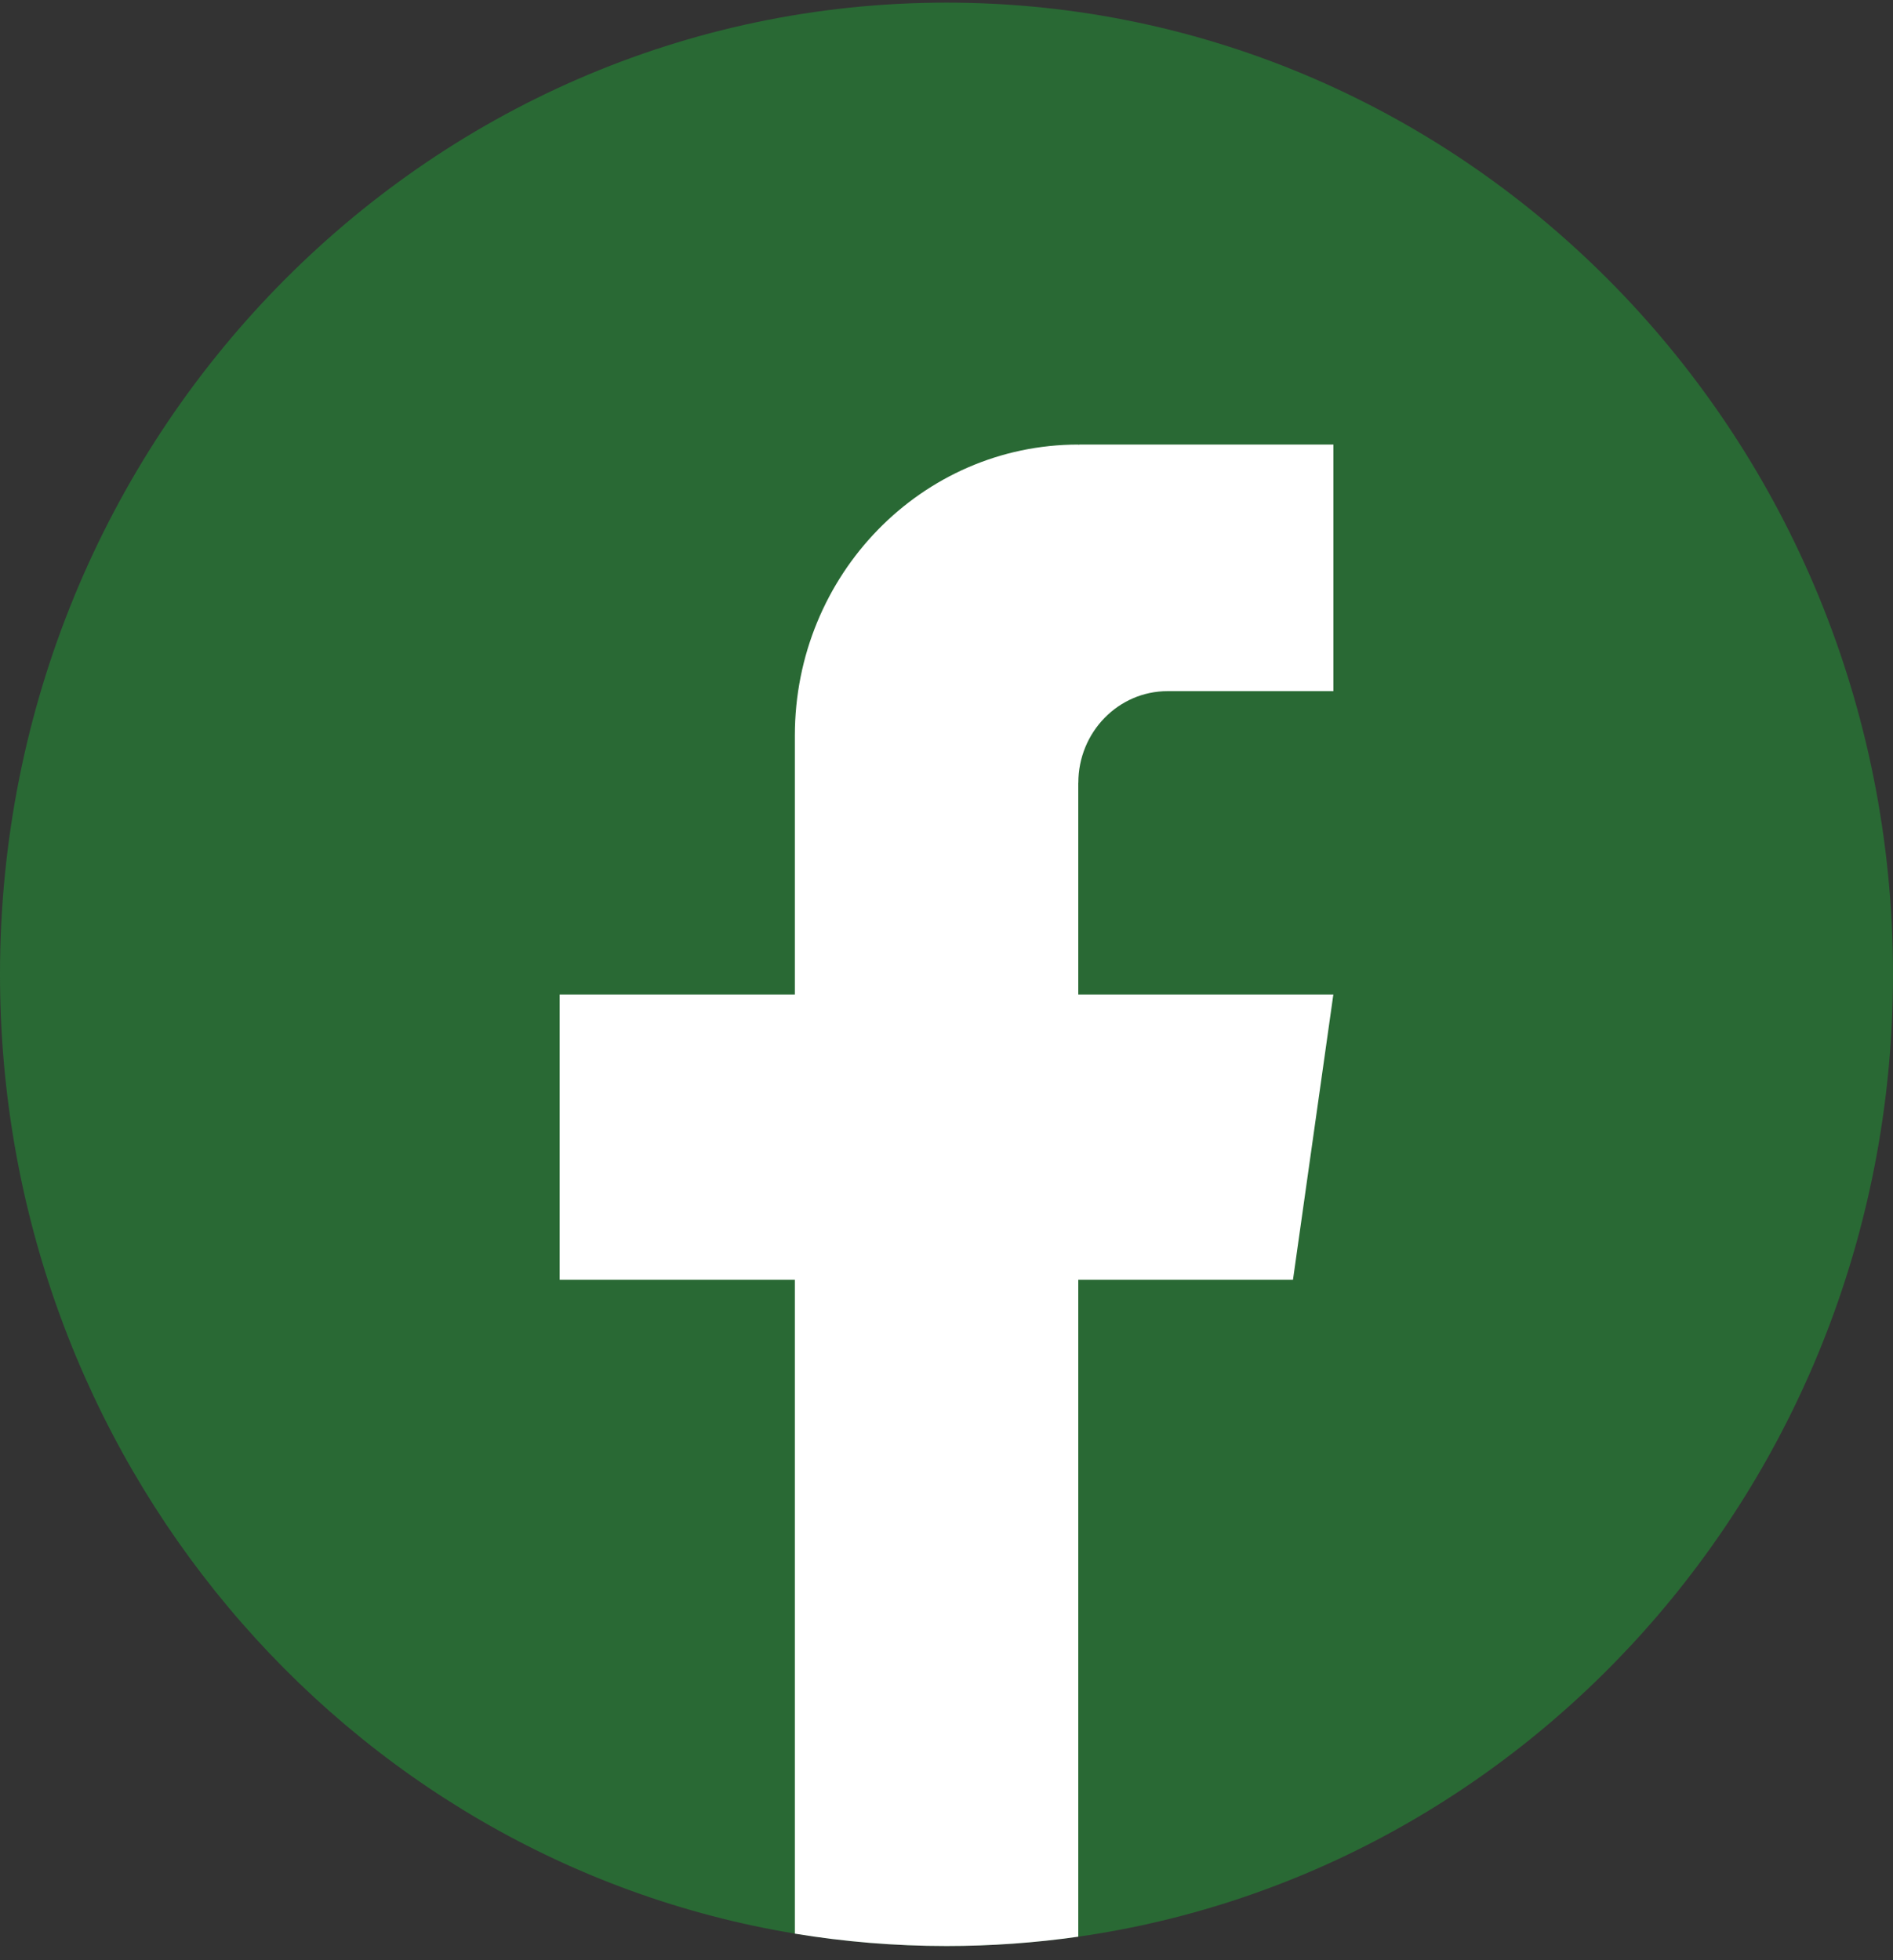 <svg width="28" height="29" viewBox="0 0 28 29" fill="none" xmlns="http://www.w3.org/2000/svg">
<rect x="0" y="0" width="28" height="29" fill="#333333" stroke="none"/>
<path d="M28 14.415C28 21.675 22.758 27.677 15.949 28.652C15.312 28.743 14.661 28.79 14 28.79C13.237 28.79 12.488 28.727 11.757 28.606C5.092 27.505 0 21.569 0 14.414C0 6.475 6.268 0.039 14 0.039C21.732 0.039 28 6.475 28 14.414V14.415Z" fill="#296934"/>
<path d="M15.949 11.582V14.713H19.722L19.125 18.933H15.949V28.652C15.312 28.743 14.661 28.79 14 28.79C13.237 28.79 12.488 28.727 11.757 28.607V18.933H8.278V14.713H11.757V10.882C11.757 8.505 13.634 6.577 15.95 6.577V6.58C15.957 6.58 15.963 6.577 15.97 6.577H19.723V10.225H17.271C16.541 10.225 15.95 10.832 15.95 11.581L15.949 11.582Z" fill="white"/>
</svg>
